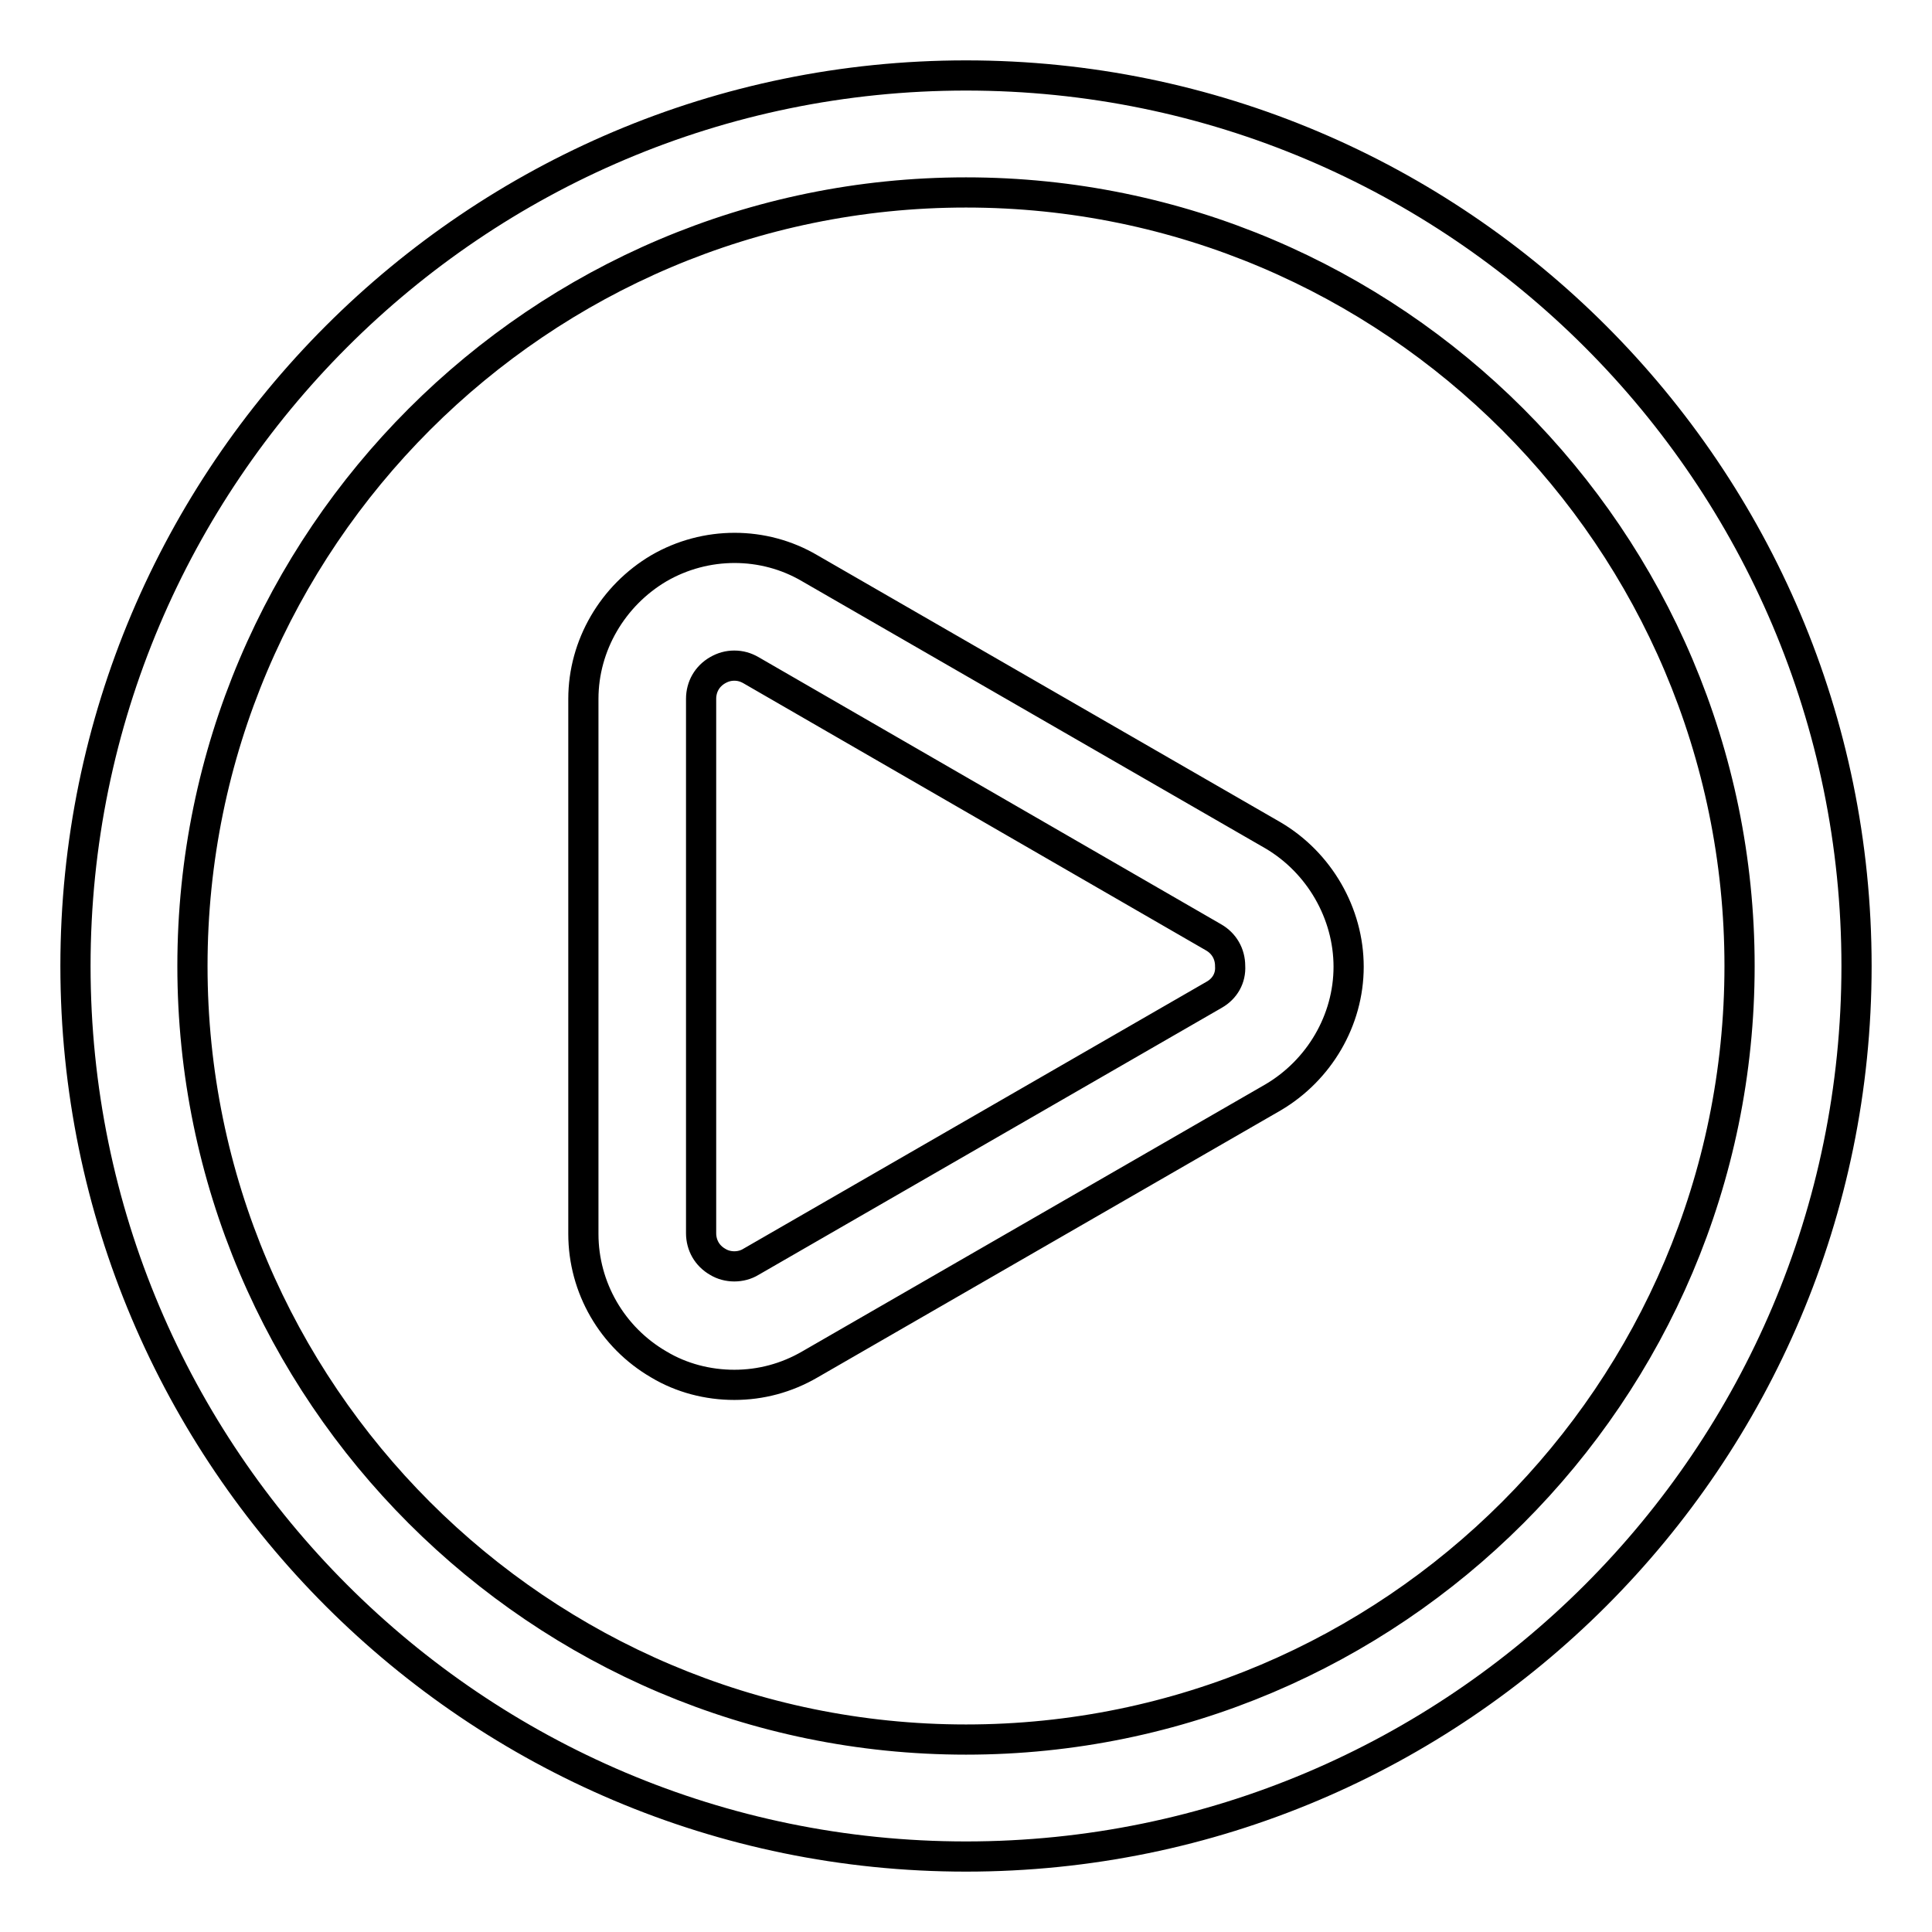 <?xml version="1.0" encoding="utf-8"?>
<!-- Svg Vector Icons : http://www.onlinewebfonts.com/icon -->
<!DOCTYPE svg PUBLIC "-//W3C//DTD SVG 1.1//EN" "http://www.w3.org/Graphics/SVG/1.1/DTD/svg11.dtd">
<svg version="1.1" xmlns="http://www.w3.org/2000/svg" xmlns:xlink="http://www.w3.org/1999/xlink" x="0px" y="0px" viewBox="0 0 256 256" enable-background="new 0 0 256 256" xml:space="preserve">
<g> <path stroke-width="4" fill-opacity="0" stroke="#000000"  d="M168.7,110.7l-61.4-35.4c-6.1-3.6-13.8-3.6-20,0c-6.1,3.6-10,10.2-10,17.3v70.9c0,7.1,3.8,13.7,10,17.3 c3,1.8,6.5,2.7,10,2.7c3.5,0,6.9-0.9,10-2.7l61.4-35.4c6.1-3.6,10-10.2,10-17.3S174.8,114.3,168.7,110.7L168.7,110.7z M160.9,131.8 l-61.4,35.4c-1.3,0.8-3.1,0.8-4.4,0c-1.4-0.8-2.2-2.2-2.2-3.8V92.6c0-1.6,0.8-3,2.2-3.8c0.7-0.4,1.4-0.6,2.2-0.6s1.5,0.2,2.2,0.6 l61.3,35.4c1.4,0.8,2.2,2.2,2.2,3.8C163.1,129.6,162.3,131,160.9,131.8z M128,10C62.9,10,10,62.9,10,128c0,65.1,52.9,118,118,118 c65.1,0,118-52.9,118-118C246,62.9,193.1,10,128,10z M128,230.5c-56.5,0-102.5-46-102.5-102.5S71.5,25.5,128,25.5 s102.5,46,102.5,102.5S184.5,230.5,128,230.5z"/></g>
</svg>